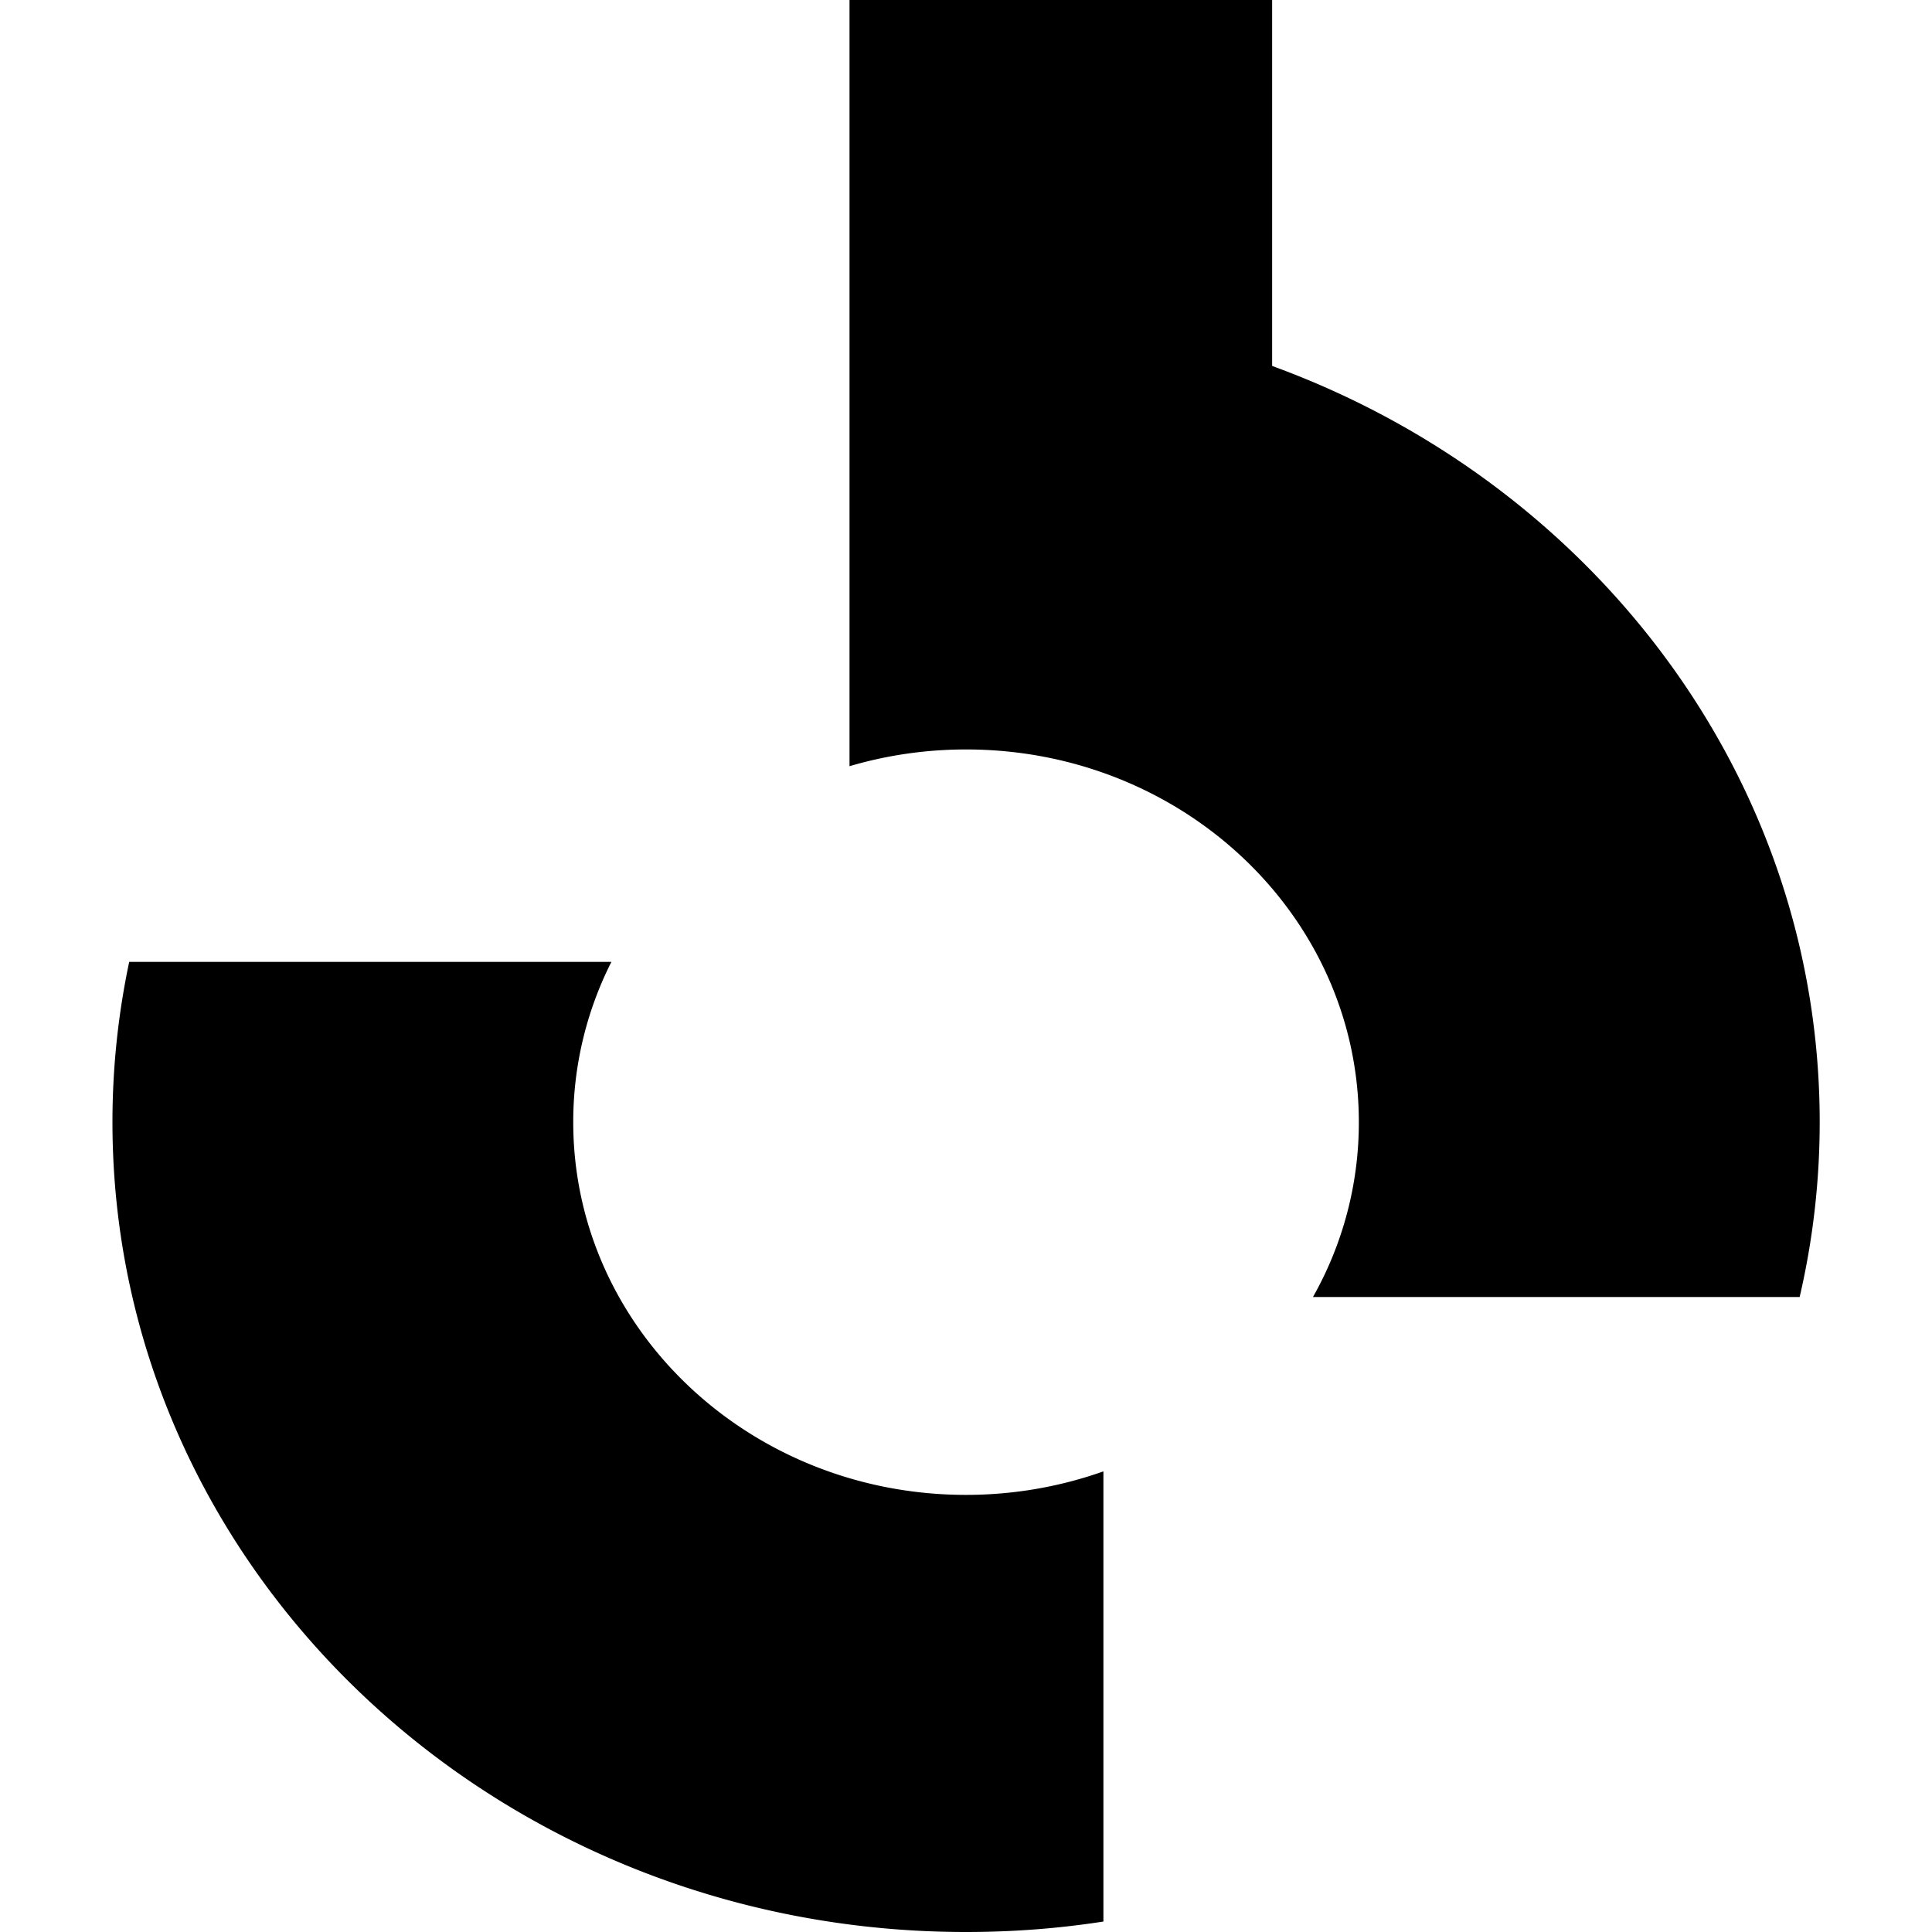 <svg xmlns="http://www.w3.org/2000/svg" width="1em" height="1em" viewBox="0 0 24 24"><path fill="currentColor" d="M12 24C6.144 24 1.397 19.497 1.397 13.94a9.6 9.6 0 0 1 .208-1.991h5.99a4.4 4.4 0 0 0-.474 1.991c0 2.557 2.184 4.63 4.88 4.63c.6 0 1.175-.104 1.706-.292v5.592Q12.872 24 12 24m10.355-7.888H16.31a4.4 4.4 0 0 0 .57-2.172c0-2.557-2.184-4.63-4.879-4.63c-.504 0-.99.073-1.448.208V0h5.25v4.546c3.978 1.45 6.802 5.109 6.802 9.394a9.6 9.6 0 0 1-.249 2.172"/></svg>